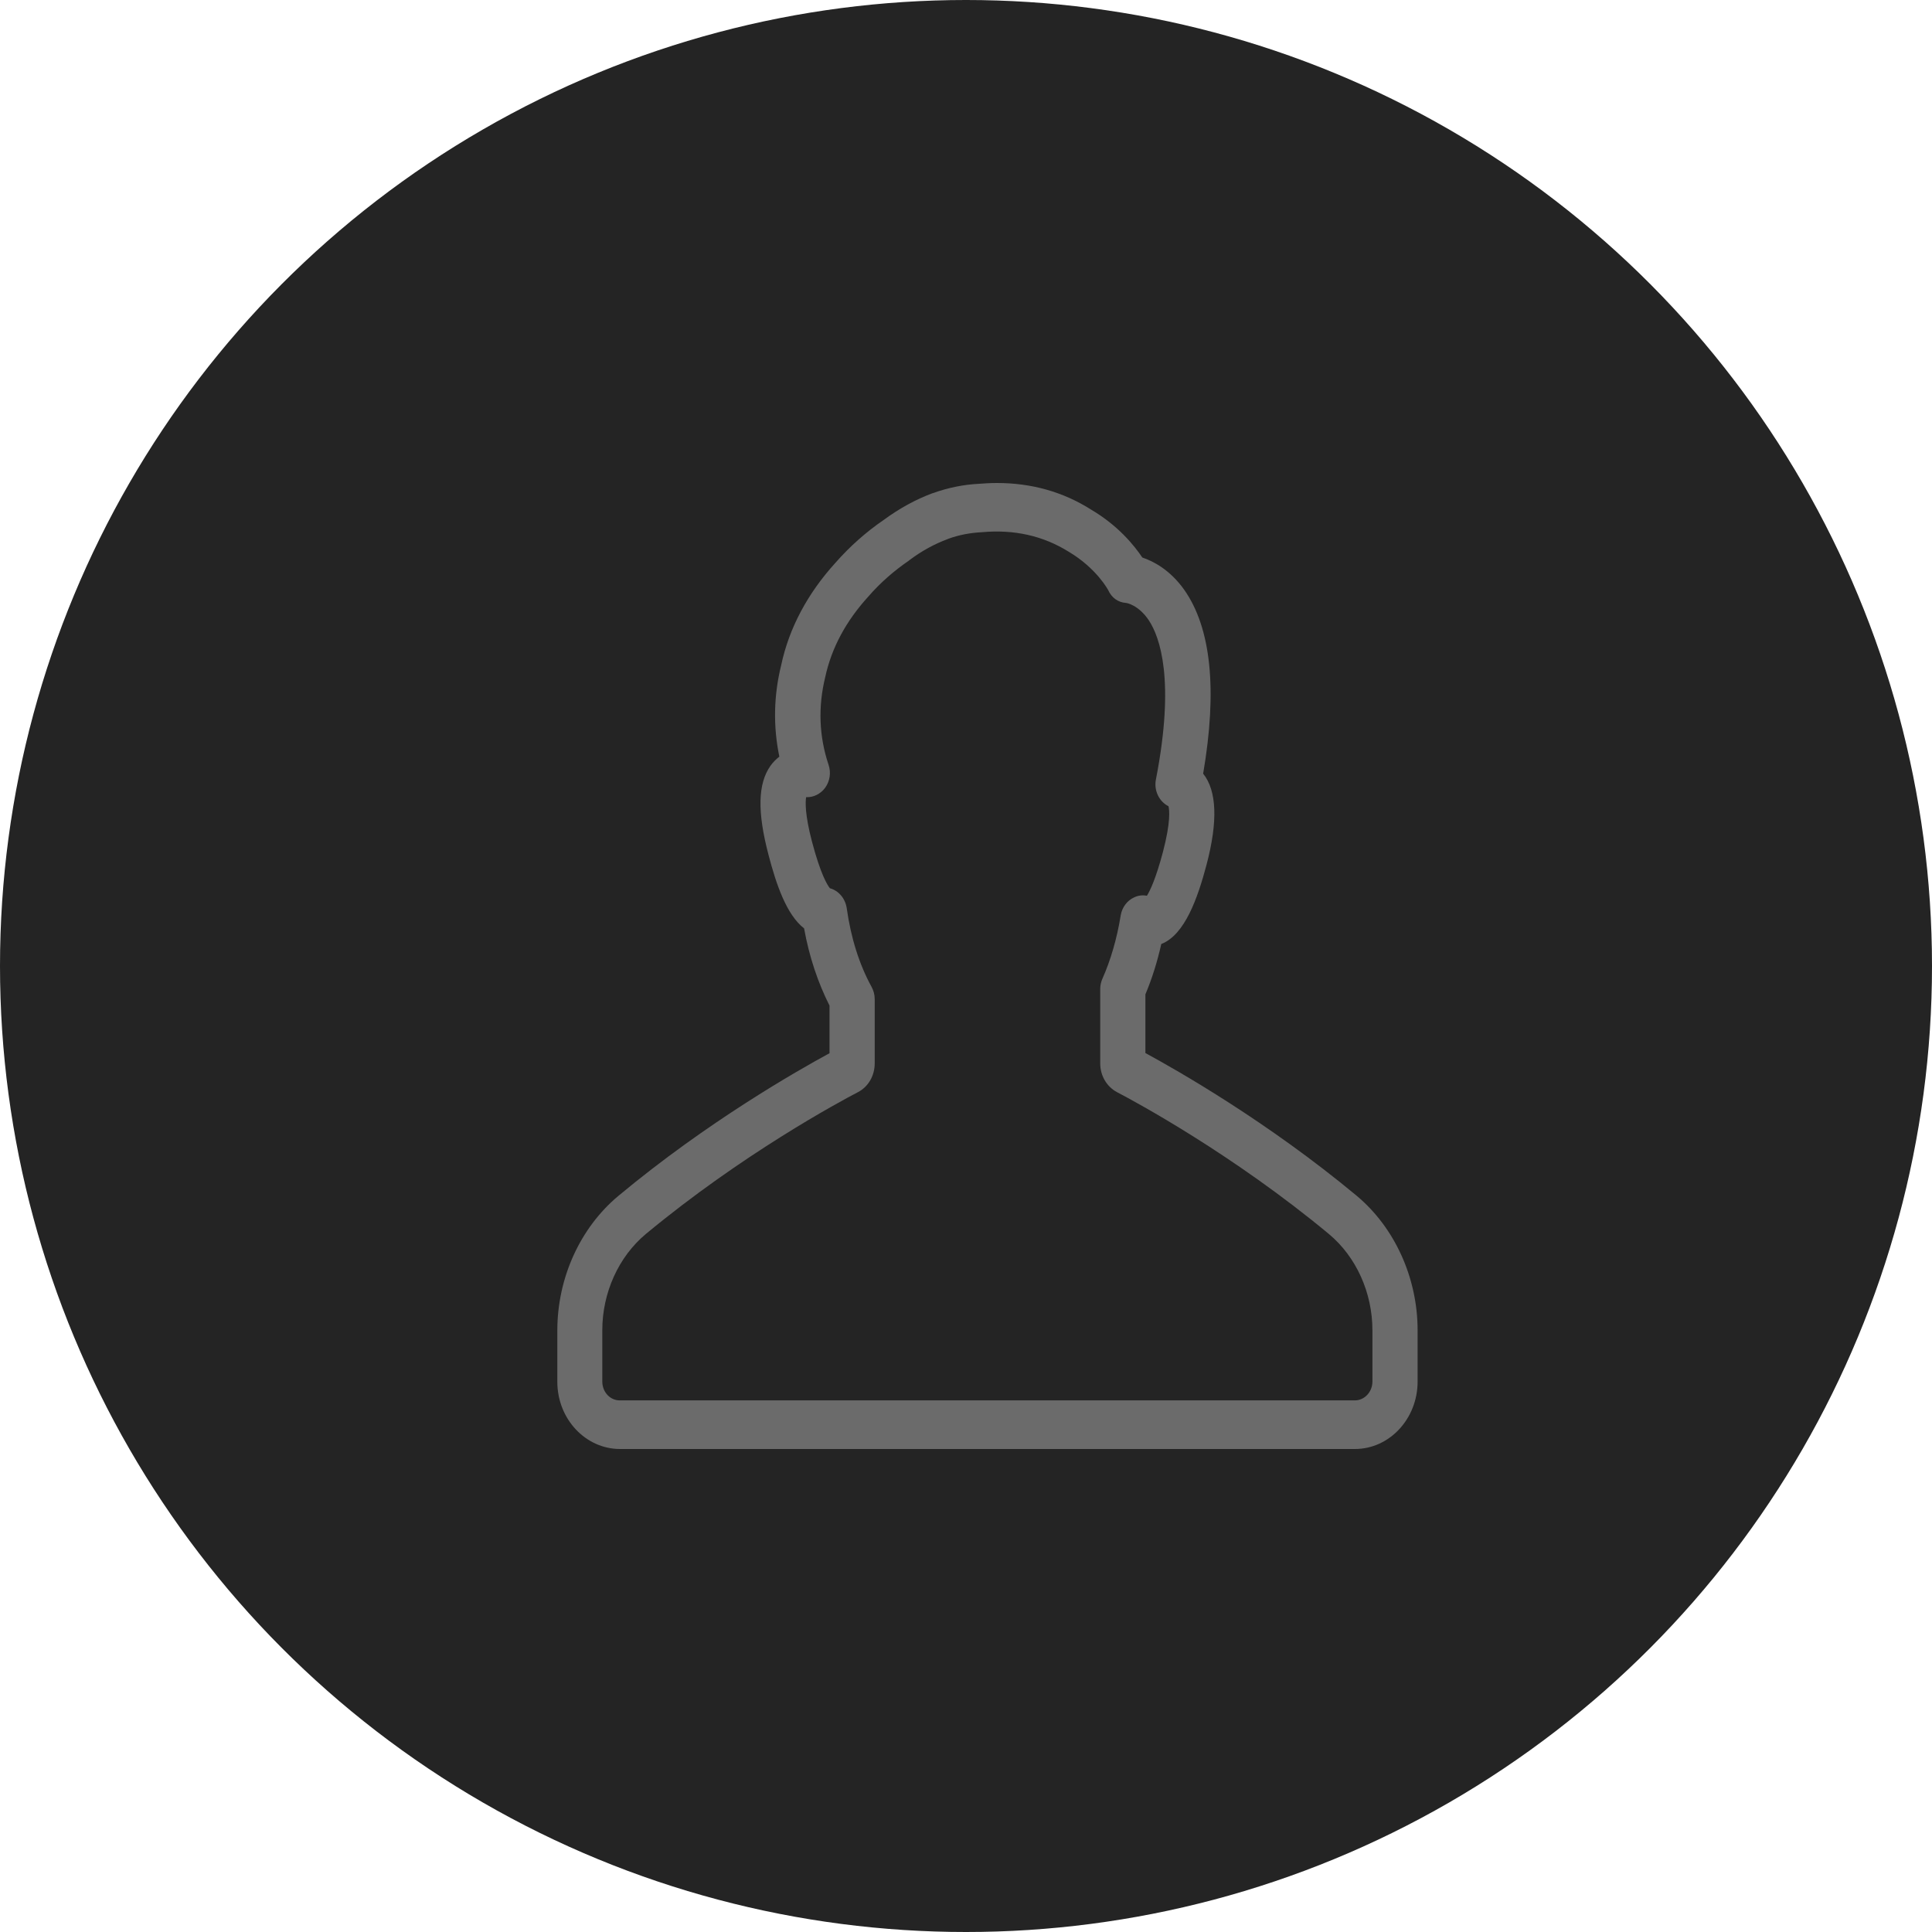 <?xml version="1.0" encoding="UTF-8"?> <svg xmlns="http://www.w3.org/2000/svg" width="36" height="36" viewBox="0 0 36 36" fill="none"><circle cx="18" cy="18" r="18" fill="#242424"></circle><g clip-path="url(#clip0_1489_900)"><path d="M26.415 25.744V24.787C26.415 23.812 25.989 22.873 25.278 22.28C23.622 20.903 21.934 19.942 21.343 19.622V18.528C21.464 18.241 21.563 17.928 21.639 17.59C22.079 17.42 22.319 16.728 22.481 16.117C22.697 15.303 22.673 14.732 22.419 14.416C22.687 12.851 22.567 11.699 22.065 10.988C21.8 10.616 21.491 10.458 21.285 10.388C21.137 10.167 20.838 9.795 20.333 9.497C19.811 9.166 19.223 9 18.577 9C18.46 9 18.343 9.007 18.24 9.015C17.952 9.029 17.666 9.088 17.385 9.188C17.381 9.188 17.378 9.191 17.374 9.191C17.065 9.306 16.763 9.471 16.471 9.685C16.137 9.913 15.832 10.185 15.567 10.487C15.048 11.058 14.704 11.702 14.557 12.391C14.416 12.961 14.405 13.536 14.522 14.099C14.46 14.147 14.405 14.202 14.357 14.269C14.12 14.604 14.11 15.13 14.32 15.929C14.464 16.481 14.656 17.045 14.983 17.299C15.079 17.829 15.241 18.311 15.457 18.738V19.625C14.866 19.946 13.179 20.903 11.522 22.284C10.811 22.877 10.385 23.812 10.385 24.791V25.748C10.385 26.44 10.911 27 11.553 27H25.247C25.89 27 26.415 26.437 26.415 25.744ZM11.223 25.744V24.787C11.223 24.088 11.526 23.418 12.034 22.994C13.821 21.511 15.639 20.531 15.986 20.351C16.179 20.251 16.299 20.045 16.299 19.813V18.617C16.299 18.536 16.278 18.458 16.24 18.388C16.014 17.976 15.856 17.483 15.777 16.919C15.749 16.739 15.625 16.595 15.464 16.551C15.419 16.496 15.292 16.297 15.13 15.682C14.996 15.174 15.007 14.939 15.021 14.854C15.155 14.861 15.289 14.795 15.374 14.681C15.464 14.559 15.488 14.397 15.44 14.254C15.261 13.72 15.241 13.171 15.378 12.612C15.495 12.074 15.763 11.573 16.179 11.117C16.402 10.859 16.66 10.635 16.935 10.447C16.938 10.443 16.945 10.44 16.948 10.436C17.178 10.263 17.419 10.134 17.656 10.046C17.66 10.046 17.663 10.042 17.663 10.042C17.866 9.968 18.075 9.928 18.295 9.917C18.897 9.862 19.436 9.983 19.914 10.281C20.436 10.591 20.649 10.995 20.649 10.995C20.715 11.139 20.831 11.224 20.983 11.235C20.993 11.235 21.216 11.272 21.409 11.562C21.611 11.872 21.9 12.667 21.539 14.523C21.498 14.729 21.598 14.935 21.773 15.023C21.79 15.09 21.817 15.314 21.67 15.874C21.539 16.367 21.433 16.592 21.371 16.691C21.292 16.676 21.209 16.684 21.134 16.721C21.003 16.779 20.907 16.908 20.883 17.056C20.811 17.497 20.694 17.895 20.543 18.234C20.515 18.296 20.501 18.363 20.501 18.429V19.813C20.501 20.045 20.622 20.248 20.814 20.351C21.161 20.531 22.979 21.514 24.762 22.994C25.271 23.418 25.573 24.088 25.573 24.787V25.744C25.573 25.936 25.426 26.094 25.247 26.094H11.553C11.371 26.098 11.223 25.94 11.223 25.744Z" fill="#6B6B6B"></path></g><defs><clipPath id="clip0_1489_900"><rect width="16.8" height="18" fill="white" transform="translate(10 9)"></rect></clipPath></defs></svg> 